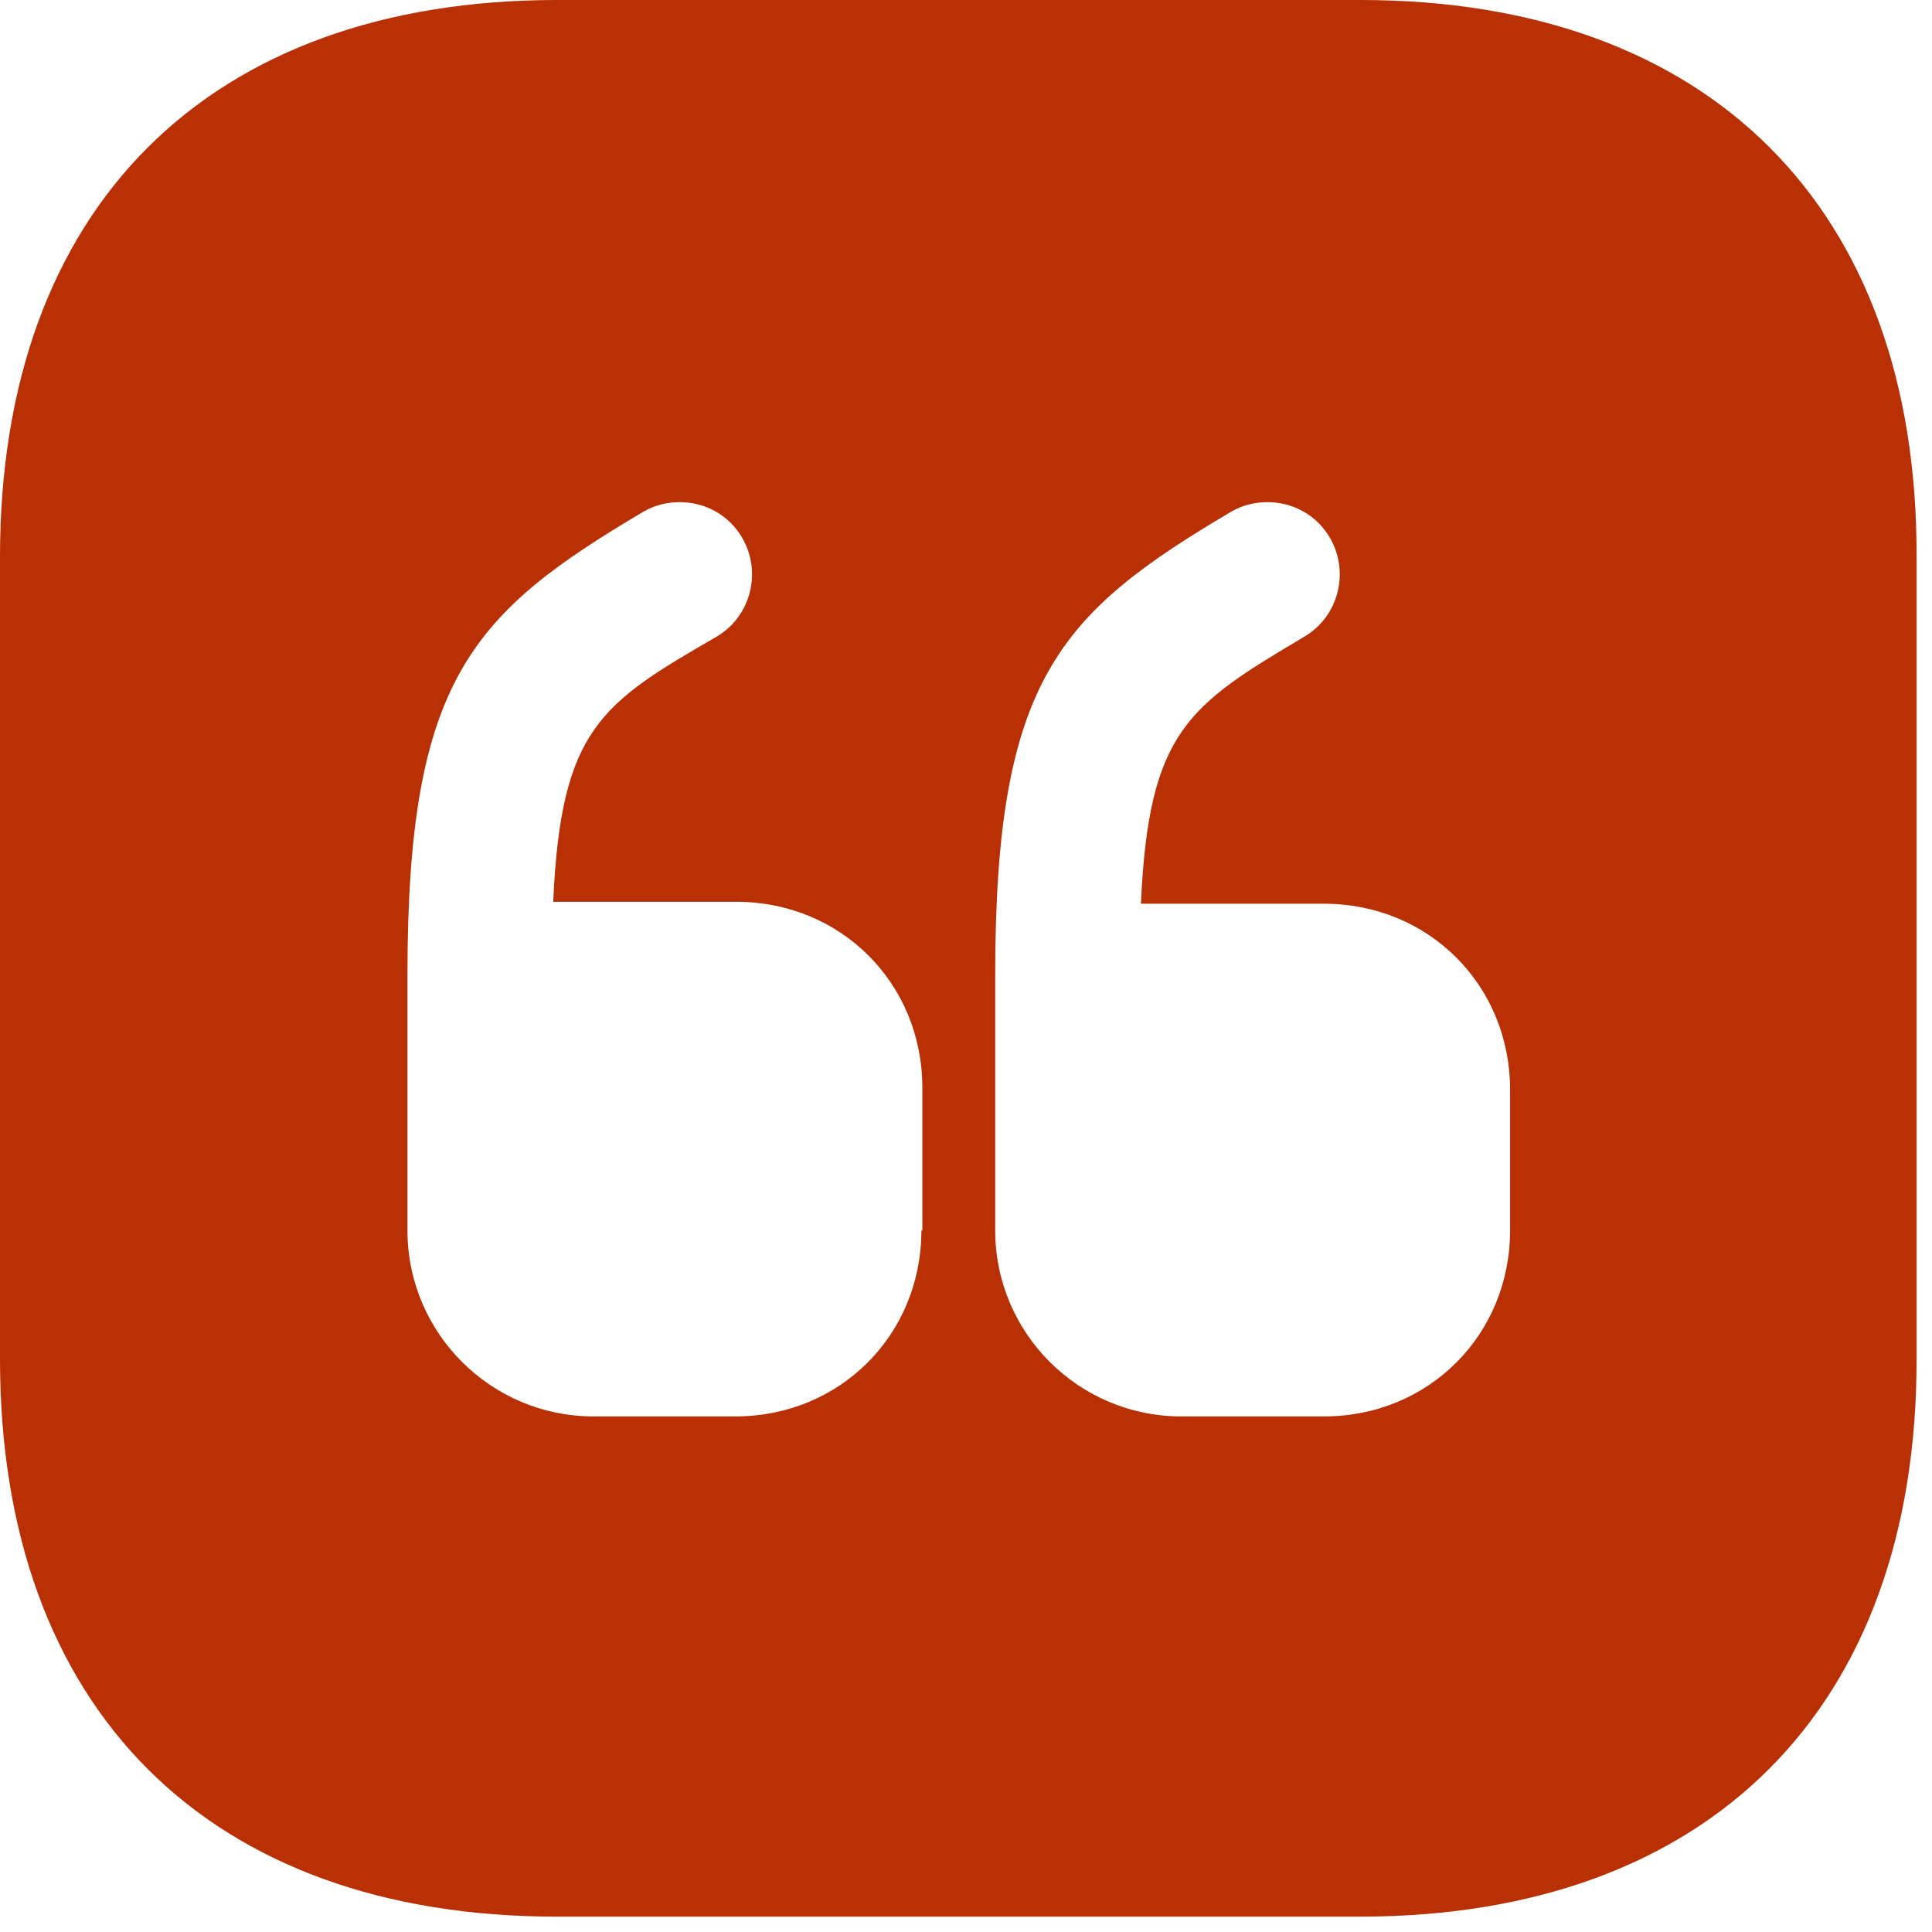 <svg width="84" height="84" viewBox="0 0 84 84" fill="none" xmlns="http://www.w3.org/2000/svg">
<g clip-path="url(#clip0_60_274)">
<path d="M59.152 0H24.219C9.046 0 0 9.042 0 24.208V59.083C0 74.292 9.046 83.333 24.219 83.333H59.11C74.284 83.333 83.33 74.292 83.33 59.125V24.208C83.371 9.042 74.326 0 59.152 0ZM40.06 53.5C40.06 58.042 36.517 61.583 31.973 61.583H25.803C21.343 61.583 17.716 57.958 17.716 53.5V42.375C17.716 29.542 20.509 26.667 27.971 22.25C28.471 21.958 29.013 21.833 29.555 21.833C30.639 21.833 31.681 22.375 32.265 23.375C33.14 24.875 32.64 26.792 31.181 27.667C26.137 30.583 24.386 31.667 24.053 39.208H32.015C36.558 39.208 40.102 42.75 40.102 47.292V53.5H40.06ZM65.655 53.5C65.655 58.042 62.112 61.583 57.568 61.583H51.357C46.897 61.583 43.27 57.958 43.27 53.5V42.375C43.27 29.542 46.063 26.667 53.525 22.25C54.025 21.958 54.567 21.833 55.109 21.833C56.192 21.833 57.235 22.375 57.818 23.375C58.694 24.875 58.193 26.792 56.734 27.667C51.69 30.667 49.94 31.75 49.606 39.292H57.568C62.112 39.292 65.655 42.833 65.655 47.375V53.5Z" fill="#B93004"/>
</g>
<defs>
<clipPath id="clip0_60_274">
<rect width="83.33" height="83.333" fill="white"/>
</clipPath>
</defs>
</svg>
